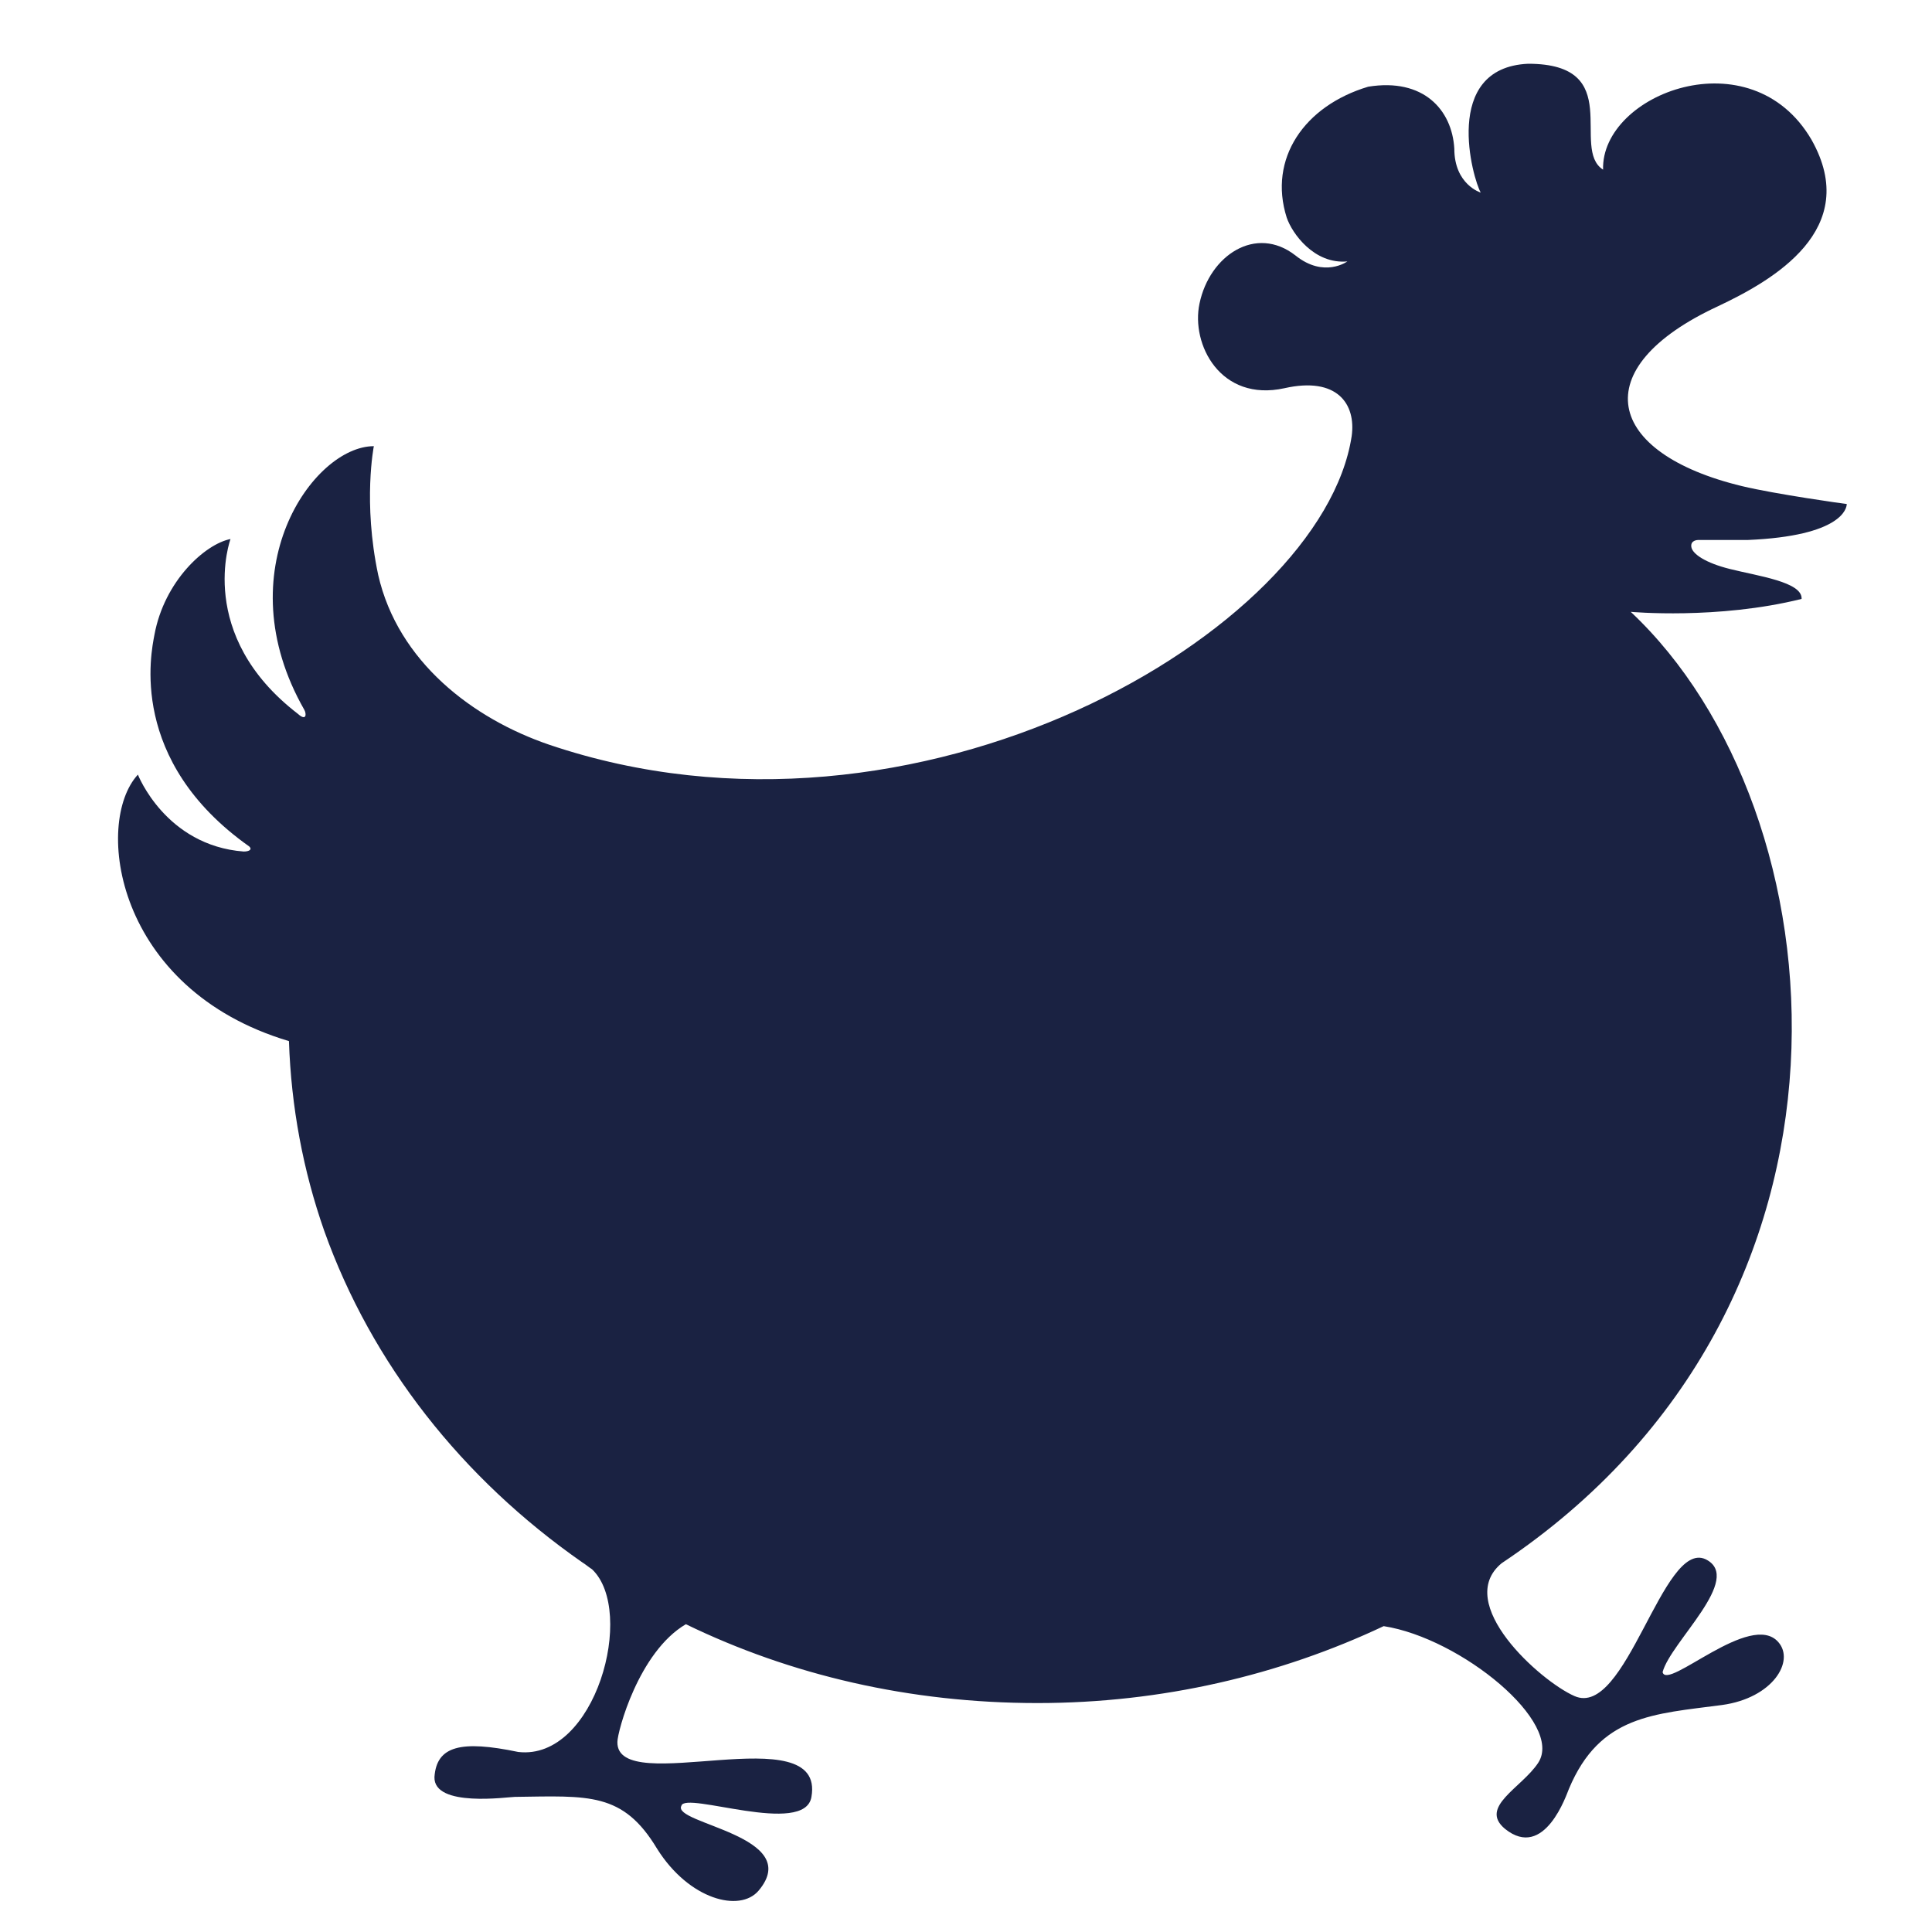 <svg xmlns="http://www.w3.org/2000/svg" width="16" height="16" viewBox="0 0 16 16" fill="none"><path d="M15.294 4.174C15.285 4.174 14.701 4.092 14.427 4.026C13.294 3.753 13.121 3.05 14.226 2.537C14.682 2.322 15.422 1.901 15.002 1.157C14.5 0.297 13.258 0.776 13.276 1.405C13.002 1.231 13.468 0.528 12.655 0.528C11.934 0.561 12.199 1.487 12.263 1.595C12.263 1.595 12.044 1.529 12.044 1.231C12.025 0.909 11.788 0.644 11.331 0.718C10.802 0.876 10.501 1.314 10.656 1.802C10.701 1.934 10.884 2.19 11.158 2.165C11.158 2.165 10.966 2.306 10.729 2.116C10.4 1.859 10.017 2.116 9.934 2.513C9.861 2.852 10.108 3.331 10.637 3.215C11.076 3.116 11.231 3.348 11.194 3.612C10.948 5.224 7.597 7.2 4.547 6.167C3.917 5.952 3.296 5.481 3.132 4.761C3.004 4.158 3.096 3.695 3.096 3.695C2.593 3.695 1.863 4.728 2.52 5.878C2.539 5.911 2.539 5.977 2.466 5.911C1.616 5.257 1.909 4.464 1.909 4.464C1.699 4.505 1.361 4.811 1.279 5.257C1.251 5.406 1.059 6.299 2.064 7.01C2.091 7.035 2.064 7.052 2.018 7.052C1.37 7.002 1.142 6.415 1.142 6.415C0.776 6.812 0.95 8.192 2.393 8.622C2.411 9.168 2.511 9.697 2.685 10.193C3.077 11.293 3.826 12.244 4.821 12.938C4.849 12.955 4.876 12.979 4.903 12.996C5.269 13.343 4.931 14.583 4.292 14.509C3.817 14.41 3.616 14.459 3.598 14.716C3.589 14.972 4.21 14.881 4.264 14.881C4.876 14.873 5.159 14.84 5.442 15.311C5.707 15.733 6.127 15.84 6.282 15.658C6.666 15.203 5.561 15.104 5.643 14.955C5.67 14.831 6.666 15.212 6.72 14.881C6.839 14.203 5.104 14.898 5.113 14.426C5.113 14.344 5.287 13.682 5.68 13.451C6.547 13.872 7.533 14.104 8.592 14.104C9.624 14.104 10.601 13.872 11.459 13.467C12.098 13.566 12.957 14.269 12.738 14.6C12.601 14.807 12.245 14.964 12.464 15.146C12.792 15.41 12.975 14.856 12.993 14.815C13.249 14.203 13.696 14.195 14.262 14.12C14.682 14.062 14.865 13.757 14.728 13.6C14.5 13.335 13.806 14.005 13.769 13.848C13.833 13.6 14.445 13.07 14.125 12.913C13.769 12.748 13.468 14.236 13.039 14.046C12.756 13.922 12.034 13.277 12.436 12.946C15.641 10.805 15.258 6.713 13.505 5.067C13.505 5.067 14.226 5.133 14.92 4.96C14.929 4.819 14.555 4.77 14.326 4.712C14.125 4.662 14.016 4.588 14.007 4.53C13.998 4.472 14.062 4.472 14.062 4.472C14.116 4.472 14.472 4.472 14.472 4.472C15.258 4.439 15.294 4.207 15.294 4.174Z" fill="#1A2242"></path></svg>